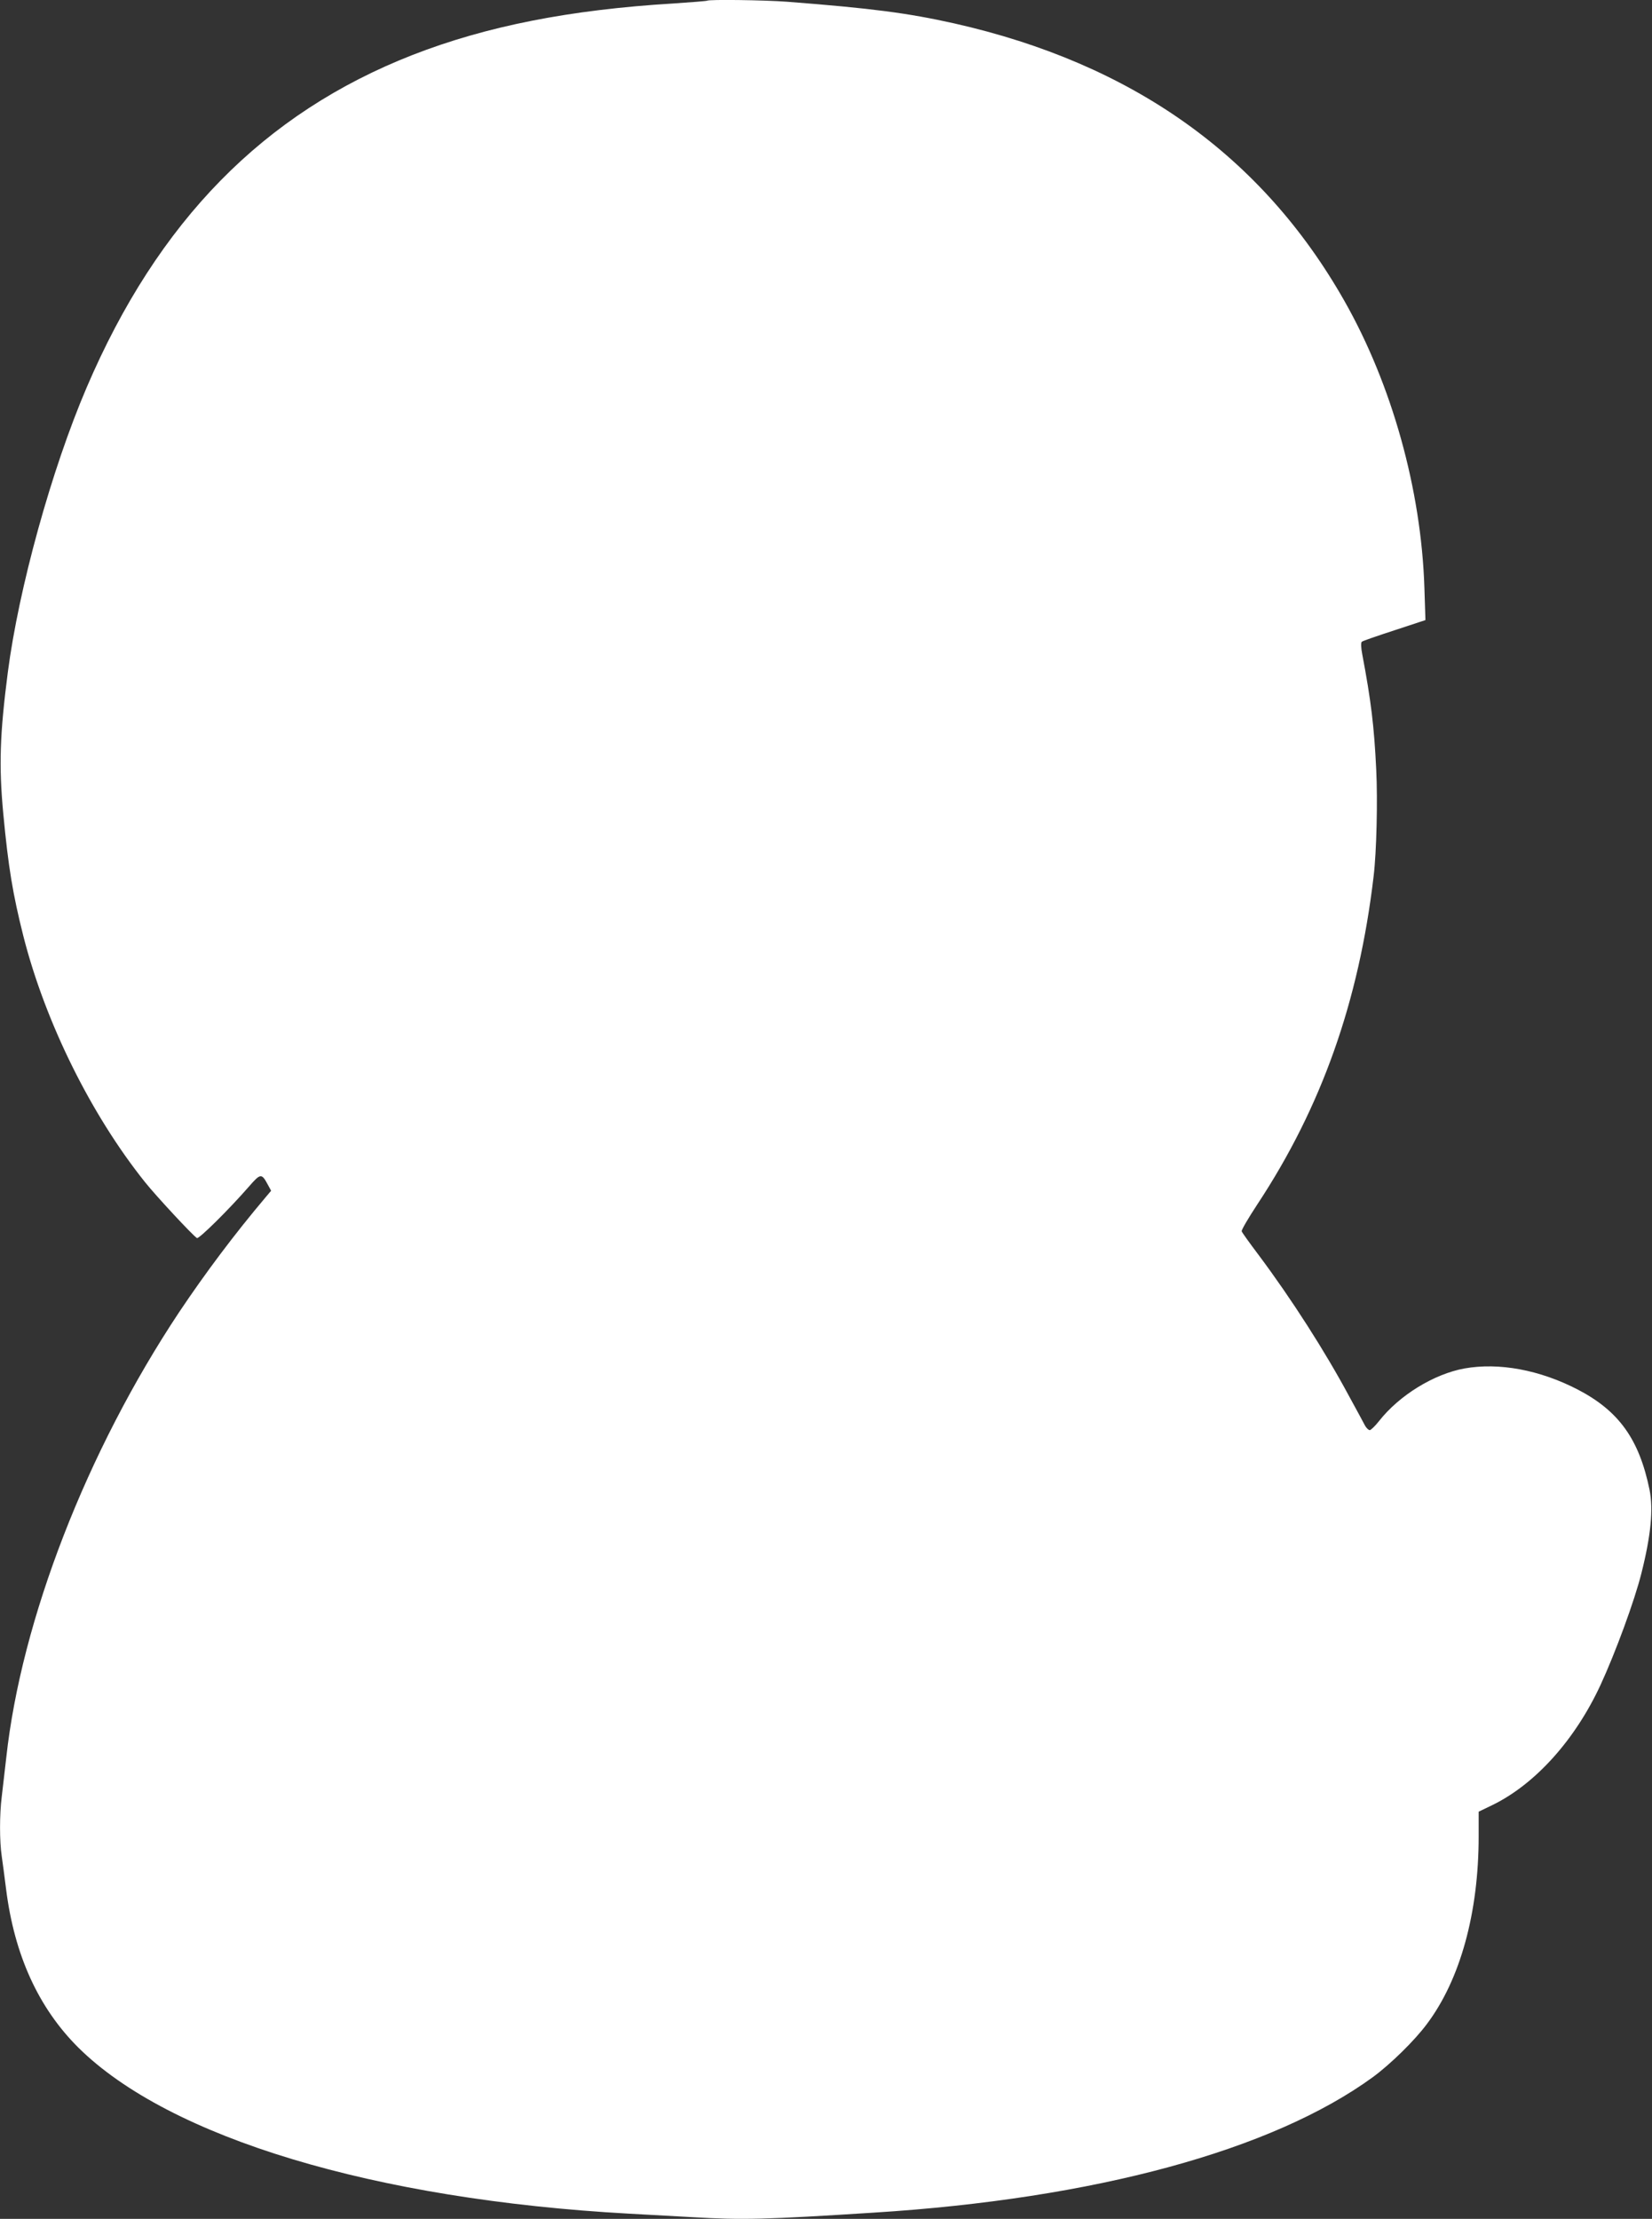 <?xml version="1.0" standalone="no"?>
<!DOCTYPE svg PUBLIC "-//W3C//DTD SVG 20010904//EN"
 "http://www.w3.org/TR/2001/REC-SVG-20010904/DTD/svg10.dtd">
<svg version="1.0" xmlns="http://www.w3.org/2000/svg"
 width="953pt" height="1280pt" viewBox="0 0 953 1280"
 preserveAspectRatio="xMidYMid meet">
<rect x="0" y="0" width="953" height="1280" fill="#333333" stroke="none"/>
<g transform="translate(0,1280) scale(0.1,-0.1)"
fill="#ffffff" stroke="none">
<path d="M4079 12796 c-2 -2 -89 -9 -194 -16 -598 -36 -1079 -131 -1505 -297
-859 -336 -1469 -958 -1880 -1918 -203 -474 -392 -1159 -455 -1644 -46 -357
-52 -538 -26 -816 29 -308 55 -464 116 -706 126 -495 389 -1028 702 -1419 63
-79 274 -306 299 -322 11 -7 184 164 300 297 67 77 73 78 109 11 l19 -35 -32
-38 c-180 -213 -347 -436 -499 -663 -532 -801 -910 -1773 -997 -2570 -9 -80
-21 -181 -26 -225 -13 -102 -13 -257 0 -343 5 -37 17 -122 25 -189 48 -382
187 -686 417 -915 525 -520 1708 -877 3178 -958 107 -6 270 -15 362 -20 290
-17 422 -14 1048 26 1275 80 2300 359 2880 782 102 75 241 211 312 307 192
256 298 641 298 1082 l0 142 83 40 c245 121 473 374 620 691 86 186 197 488
236 645 55 218 69 369 47 480 -60 293 -177 456 -416 580 -219 113 -453 156
-651 121 -177 -32 -377 -155 -494 -304 -22 -28 -46 -51 -53 -52 -7 0 -20 12
-28 27 -8 16 -49 91 -91 168 -140 261 -333 562 -522 815 -52 69 -96 130 -98
137 -3 6 38 76 90 155 371 562 586 1171 671 1893 17 139 24 439 15 617 -12
249 -30 396 -80 661 -8 41 -9 70 -3 75 5 5 90 34 188 66 l179 59 -6 186 c-18
565 -187 1172 -462 1656 -475 837 -1222 1368 -2250 1600 -269 60 -473 87 -965
125 -131 10 -452 14 -461 6z"/>
</g>
</svg>
